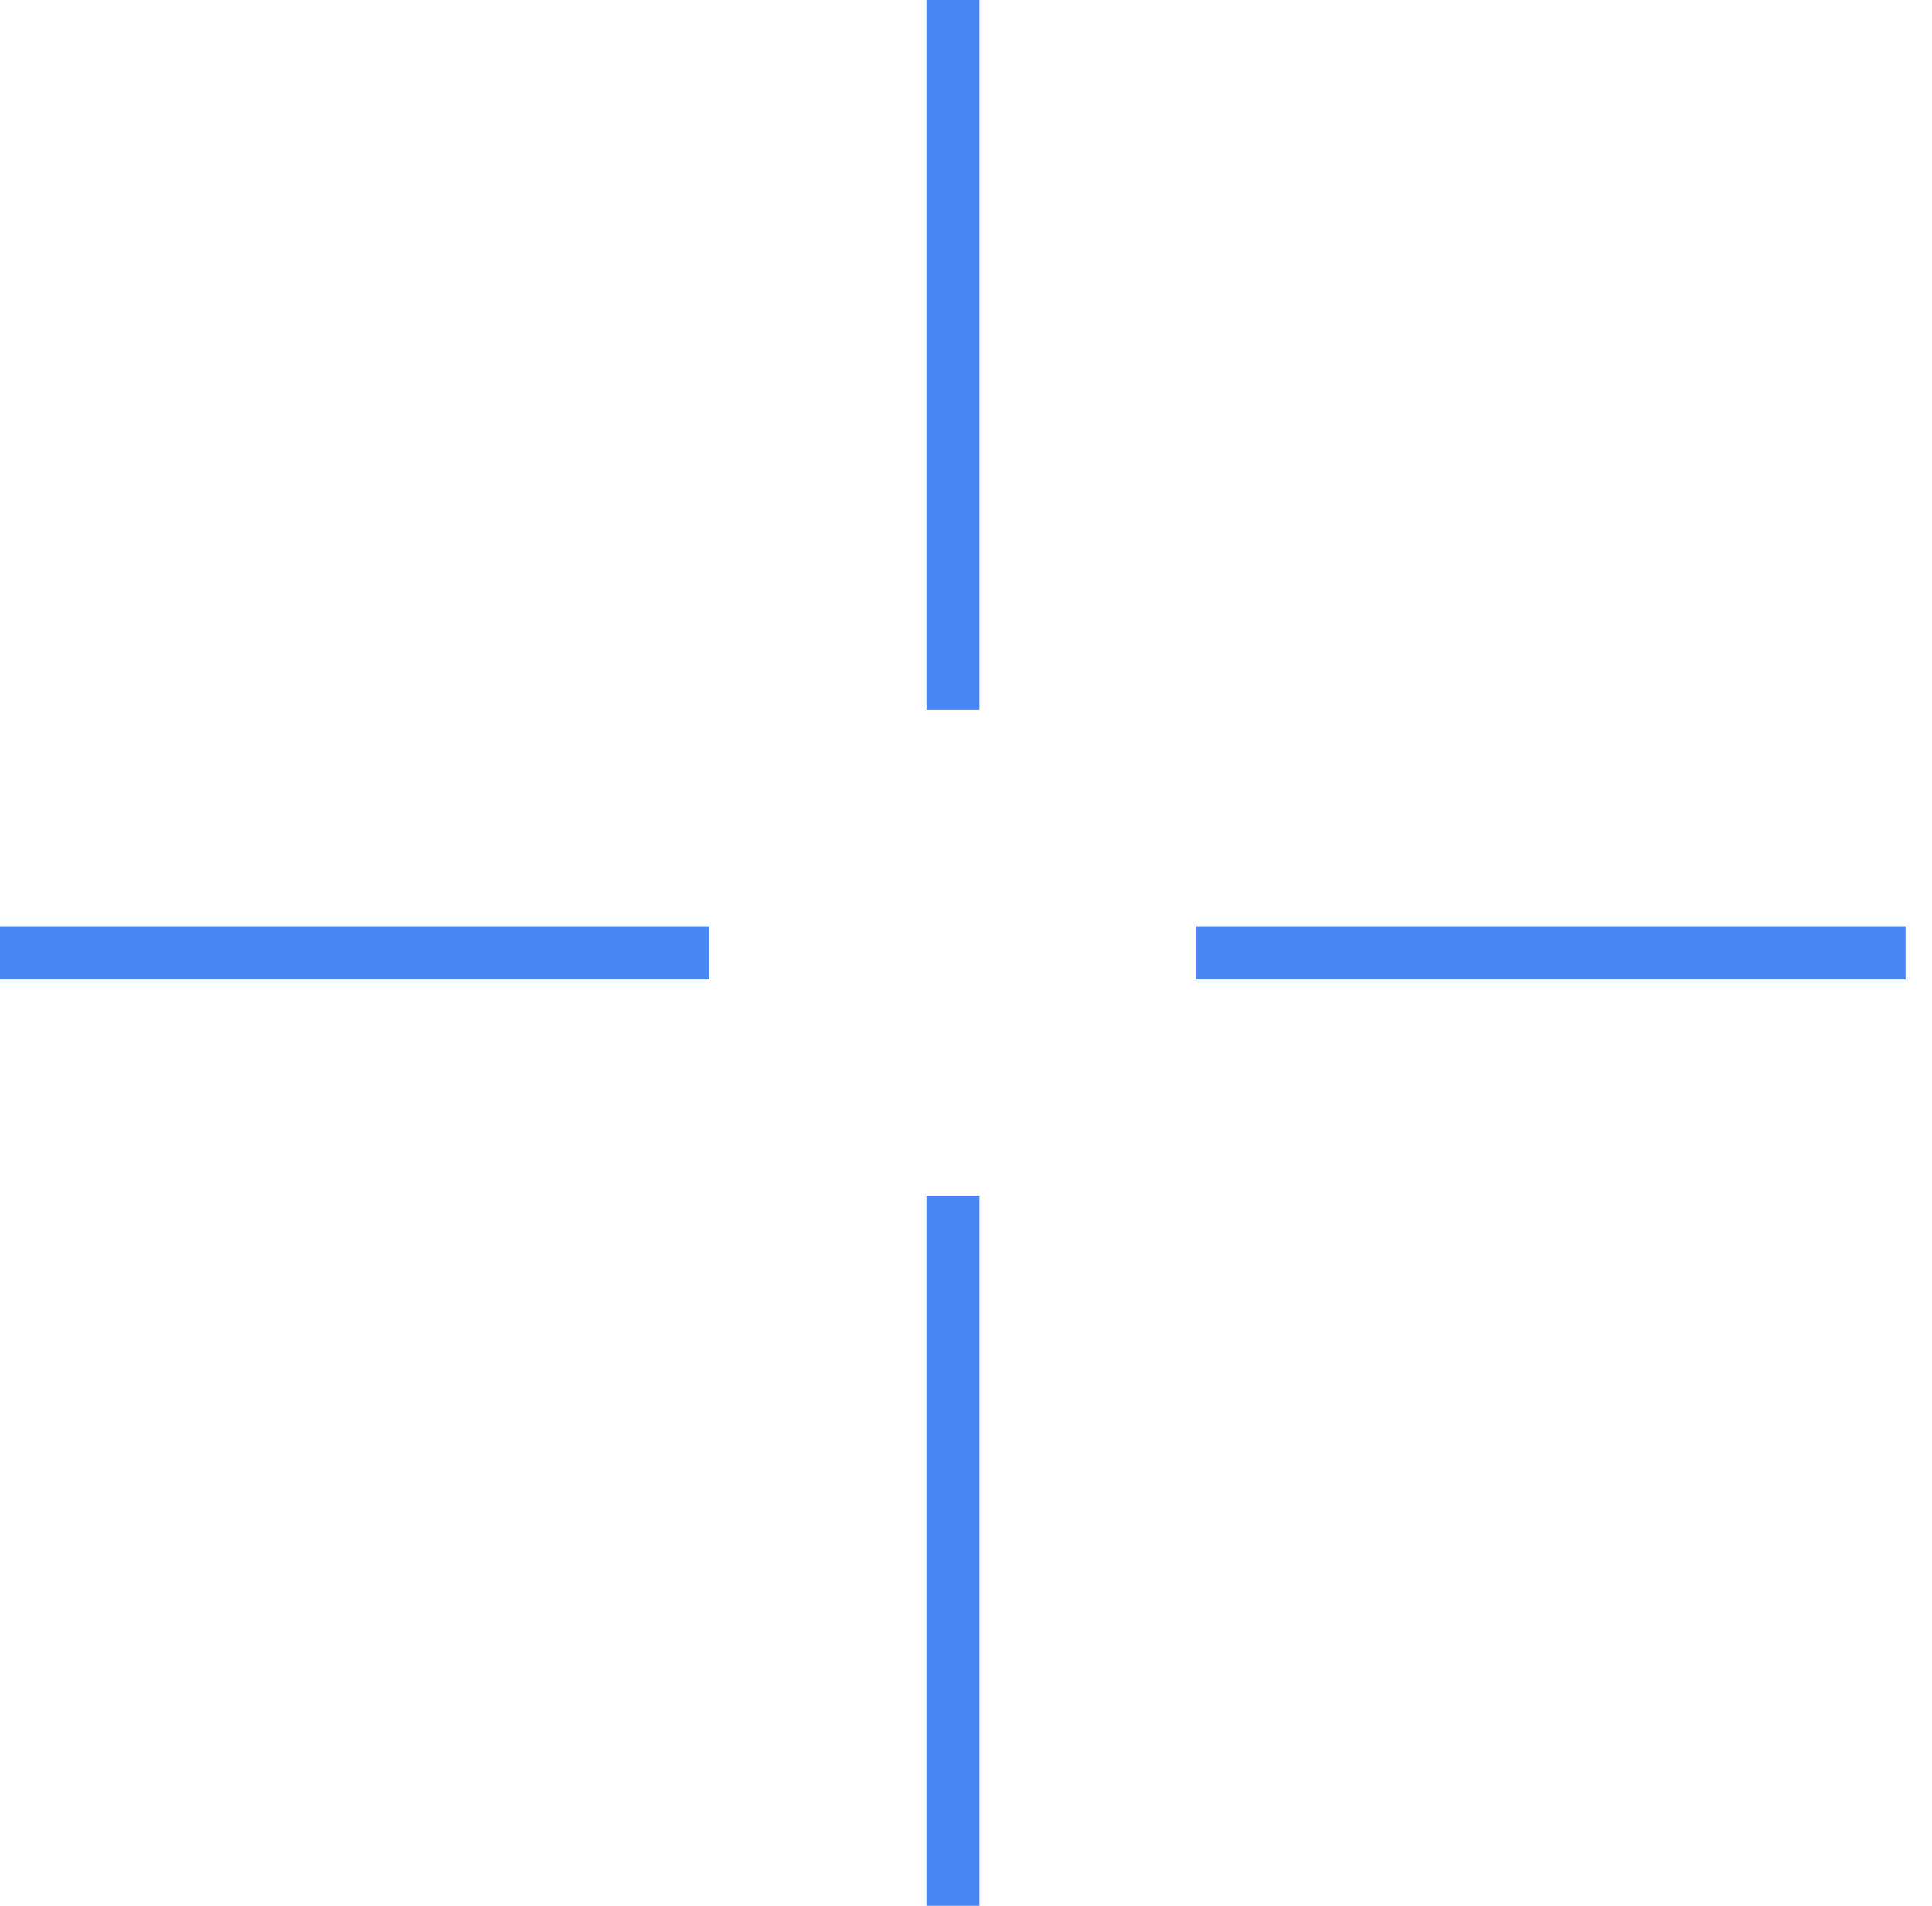 <svg width="73" height="72" viewBox="0 0 73 72" fill="none" xmlns="http://www.w3.org/2000/svg">
<path fill-rule="evenodd" clip-rule="evenodd" d="M26.798 36.998H0V34.998H26.798V36.998Z" fill="#4787F3"/>
<path fill-rule="evenodd" clip-rule="evenodd" d="M72.001 36.998H45.203V34.998H72.001V36.998Z" fill="#4787F3"/>
<path fill-rule="evenodd" clip-rule="evenodd" d="M35.006 26.801V0H37.006V26.801H35.006Z" fill="#4787F3"/>
<path fill-rule="evenodd" clip-rule="evenodd" d="M35.006 72V45.199H37.006V72H35.006Z" fill="#4787F3"/>
</svg>
